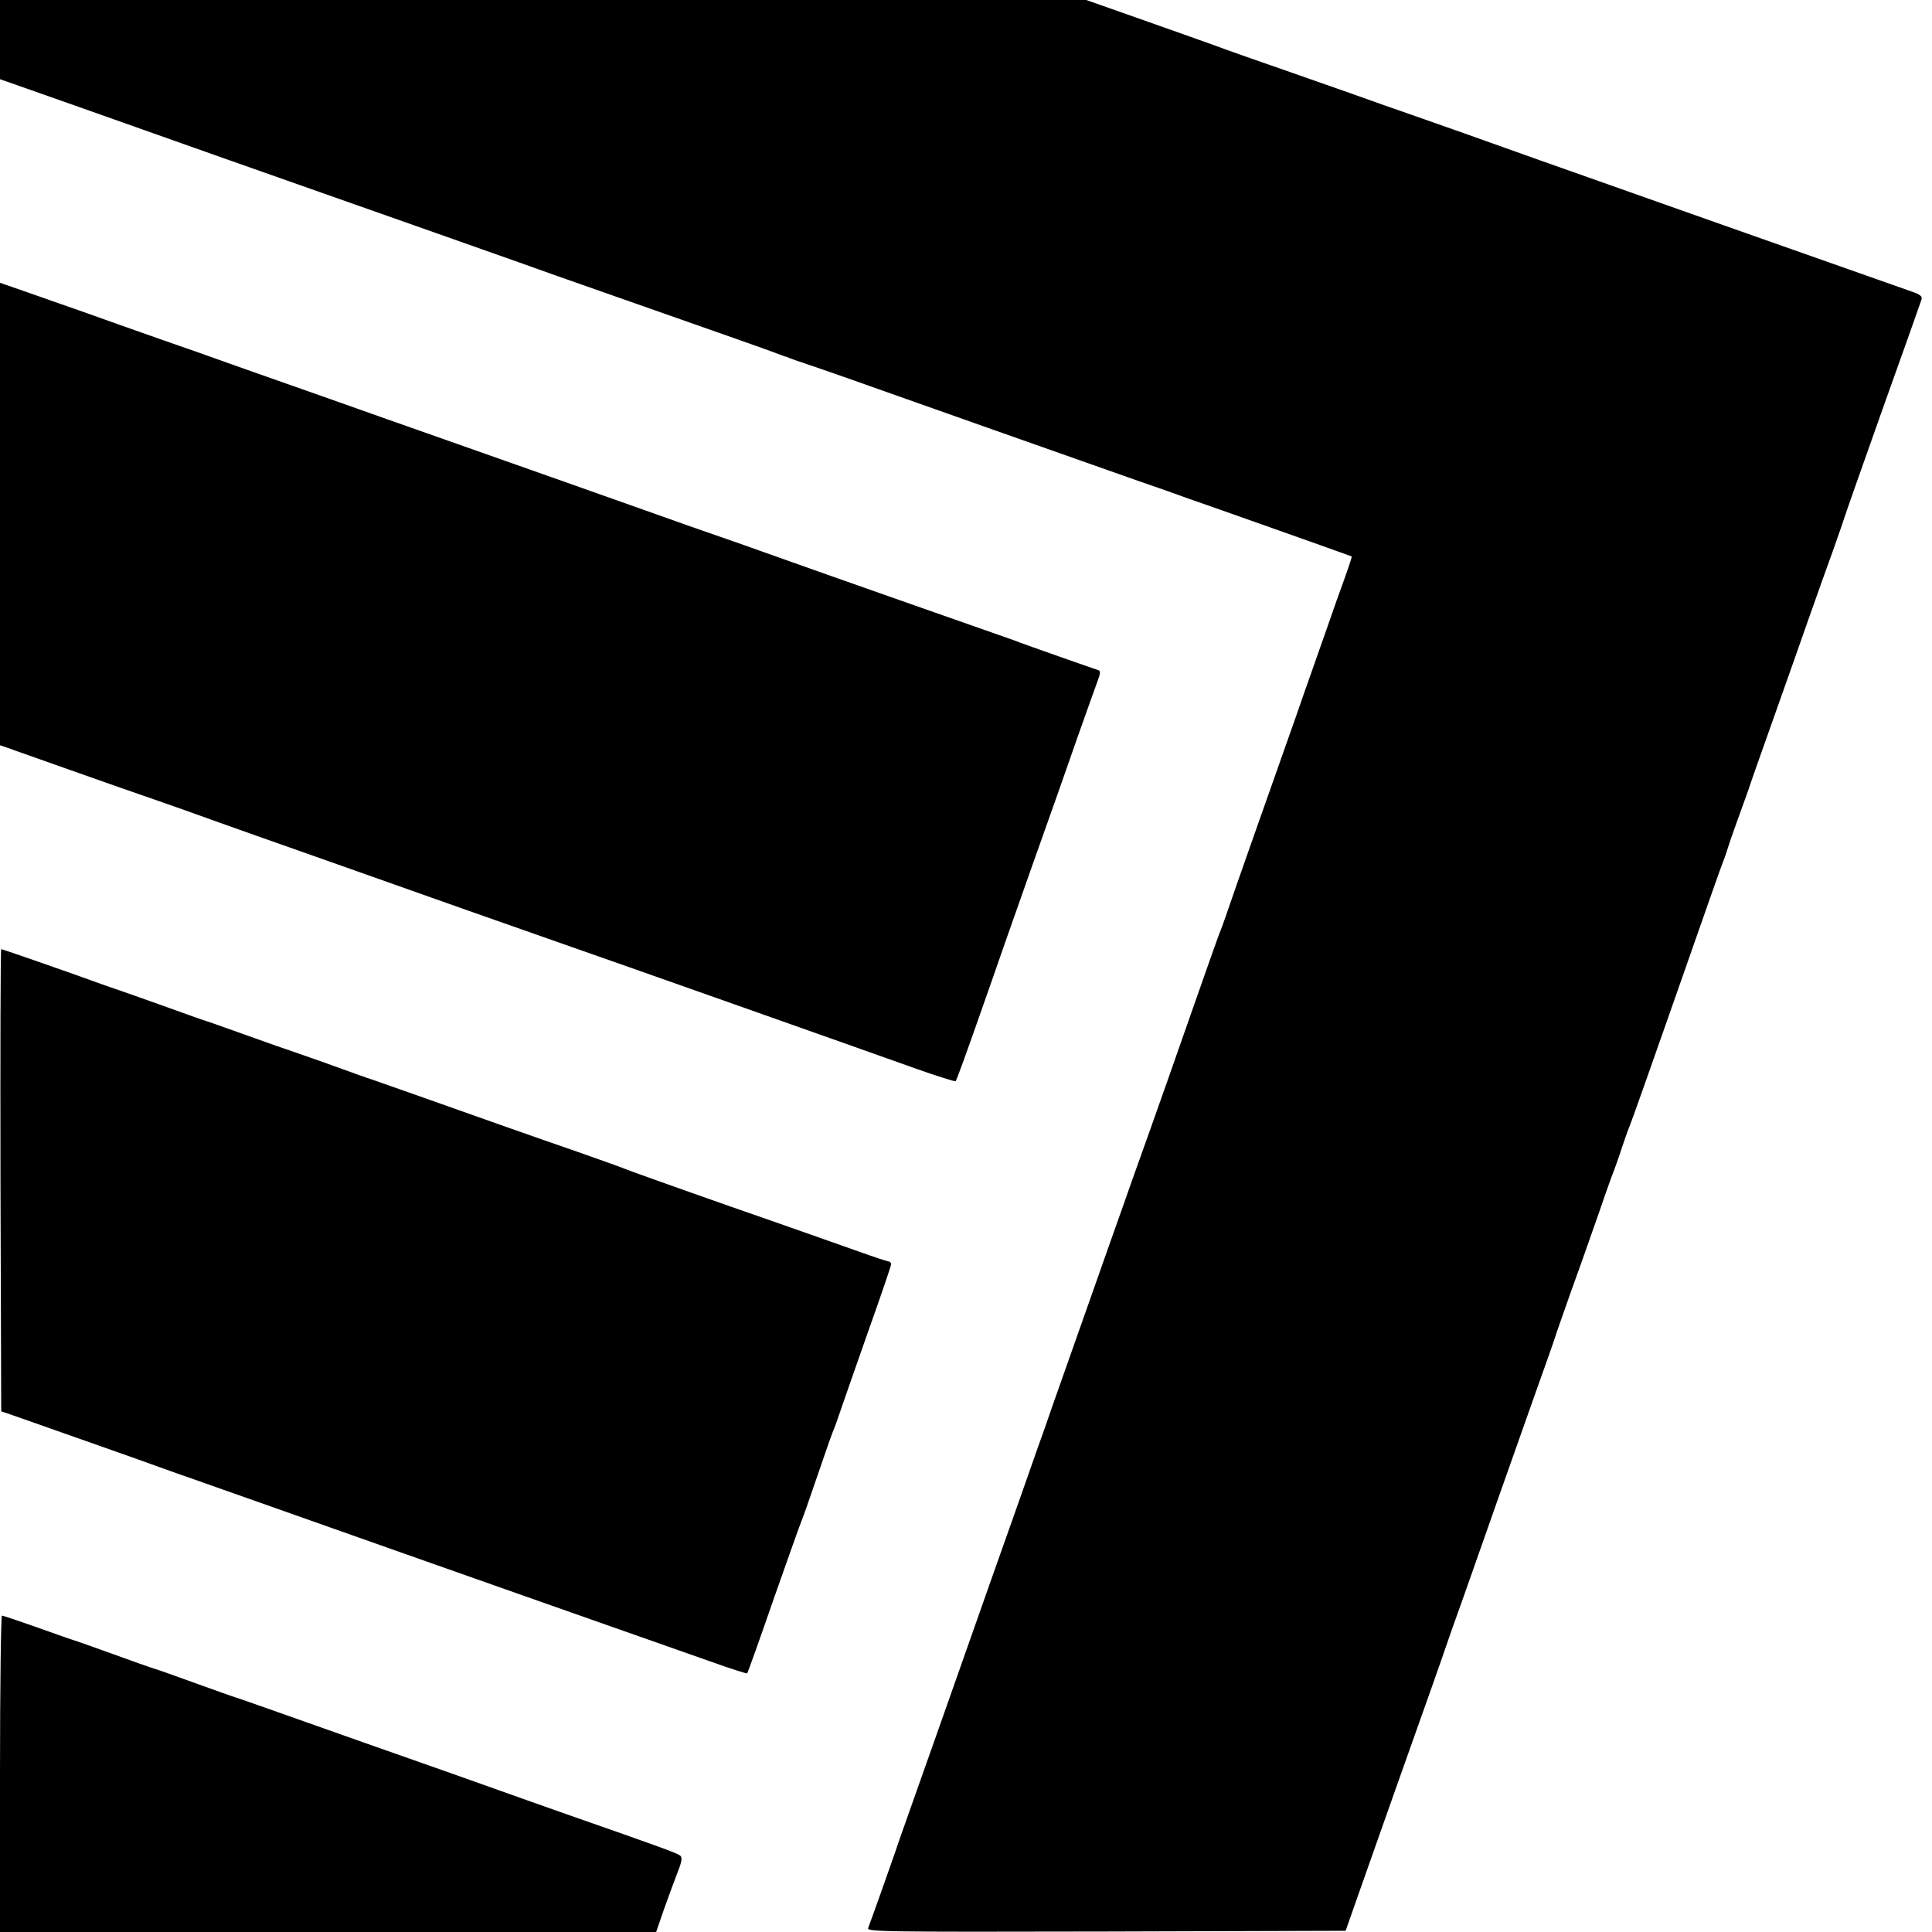 <?xml version="1.0" standalone="no"?>
<!DOCTYPE svg PUBLIC "-//W3C//DTD SVG 20010904//EN"
 "http://www.w3.org/TR/2001/REC-SVG-20010904/DTD/svg10.dtd">
<svg version="1.0" xmlns="http://www.w3.org/2000/svg"
 width="800pt" height="800pt" viewBox="0 0 800 800"
 preserveAspectRatio="xMidYMid meet">
<g transform="translate(0,800) scale(0.1,-0.1)"
fill="#000000" stroke="none">
<path d="M0 7836 l0 -164 43 -15 c23 -8 427 -150 897 -317 935 -330 972 -342
1205 -425 88 -32 234 -83 325 -115 544 -191 718 -252 745 -263 17 -6 32 -12
35 -13 3 0 12 -3 20 -7 8 -3 35 -13 60 -21 25 -8 108 -37 185 -64 158 -56 941
-333 1200 -424 94 -32 177 -62 185 -65 8 -3 20 -7 25 -9 14 -4 669 -236 672
-238 2 -2 -17 -58 -60 -176 -3 -8 -22 -62 -42 -120 -20 -58 -50 -141 -65 -185
-16 -44 -44 -125 -63 -180 -20 -55 -73 -208 -120 -340 -47 -132 -106 -301
-132 -375 -25 -74 -50 -144 -54 -155 -11 -25 -49 -133 -146 -410 -42 -121
-112 -319 -155 -440 -43 -121 -90 -251 -103 -290 -14 -38 -82 -232 -152 -430
-70 -198 -137 -389 -150 -425 -12 -36 -38 -110 -58 -165 -19 -55 -65 -185
-102 -290 -37 -104 -75 -212 -85 -240 -30 -85 -160 -453 -215 -610 -29 -82
-81 -229 -115 -325 -34 -96 -66 -186 -70 -200 -10 -30 -105 -298 -115 -323 -7
-16 42 -17 985 -15 l992 3 65 185 c64 181 196 556 253 715 16 44 50 141 76
215 25 74 68 196 95 270 26 74 89 252 139 395 151 428 201 568 216 610 8 22
16 47 19 55 2 8 35 103 73 210 39 107 91 256 117 330 25 74 51 146 57 160 5
14 21 57 33 95 13 39 28 81 34 95 9 22 64 176 321 910 32 91 63 179 70 195 6
17 13 37 15 45 2 8 20 60 40 115 20 55 40 111 45 125 4 14 49 142 100 285 51
143 118 334 150 425 32 91 77 217 100 280 22 63 43 122 45 130 2 8 74 213 160
455 87 242 159 447 162 456 3 12 -7 20 -39 31 -95 33 -1477 521 -1538 543 -36
13 -180 64 -320 114 -140 49 -286 101 -325 114 -38 14 -200 71 -360 127 -159
55 -312 109 -340 120 -27 10 -160 57 -293 104 l-244 86 -2249 0 -2249 0 0
-164z"/>
<path d="M0 5871 l0 -957 33 -11 c17 -7 136 -48 262 -93 127 -45 255 -90 285
-100 30 -10 111 -39 180 -63 69 -25 204 -73 300 -107 96 -34 249 -88 340 -120
253 -90 845 -299 935 -330 145 -50 1307 -461 1463 -517 85 -30 156 -52 159
-50 5 6 43 111 138 382 34 99 115 329 179 510 65 182 149 420 187 530 39 110
77 217 85 238 11 30 11 39 2 42 -7 2 -78 27 -158 55 -80 28 -167 59 -195 70
-48 17 -125 44 -470 165 -162 57 -435 153 -580 205 -44 16 -127 45 -185 65
-58 20 -141 49 -185 65 -245 87 -601 213 -905 320 -190 67 -381 134 -425 150
-44 16 -159 56 -255 90 -96 34 -211 74 -255 90 -44 16 -165 59 -270 95 -104
37 -253 89 -330 117 -77 27 -184 64 -237 83 l-98 34 0 -958z"/>
<path d="M2 3113 l3 -957 50 -17 c221 -78 552 -194 605 -214 36 -13 103 -37
150 -53 47 -17 162 -57 255 -90 365 -129 868 -307 1025 -362 342 -120 720
-254 858 -302 78 -28 144 -49 146 -47 2 2 52 141 110 309 59 168 111 314 116
325 5 11 34 94 65 185 31 91 60 174 65 185 5 11 18 47 29 80 11 33 63 181 115
329 53 149 96 275 96 281 0 7 -6 12 -12 12 -7 1 -62 19 -123 41 -60 21 -299
106 -530 186 -231 81 -429 152 -440 157 -11 5 -98 36 -192 69 -174 60 -372
130 -668 235 -88 31 -171 60 -185 65 -14 4 -83 29 -155 55 -71 26 -148 52
-170 60 -22 7 -105 36 -185 65 -80 28 -156 56 -170 60 -14 4 -90 31 -170 60
-80 29 -158 56 -175 62 -16 5 -59 21 -95 33 -128 47 -411 145 -415 145 -3 0
-4 -431 -3 -957z"/>
<path d="M0 655 l0 -655 1359 0 1358 0 32 93 c18 50 43 119 56 152 18 45 21
63 12 71 -12 10 -71 32 -472 172 -110 39 -258 91 -330 117 -71 25 -179 64
-240 85 -60 21 -182 64 -270 95 -308 109 -500 177 -525 185 -14 4 -90 31 -170
60 -80 29 -156 56 -170 60 -14 4 -90 31 -170 60 -80 29 -156 56 -170 60 -14 4
-83 29 -154 54 -71 25 -133 46 -138 46 -4 0 -8 -295 -8 -655z"/>
</g>
</svg>
